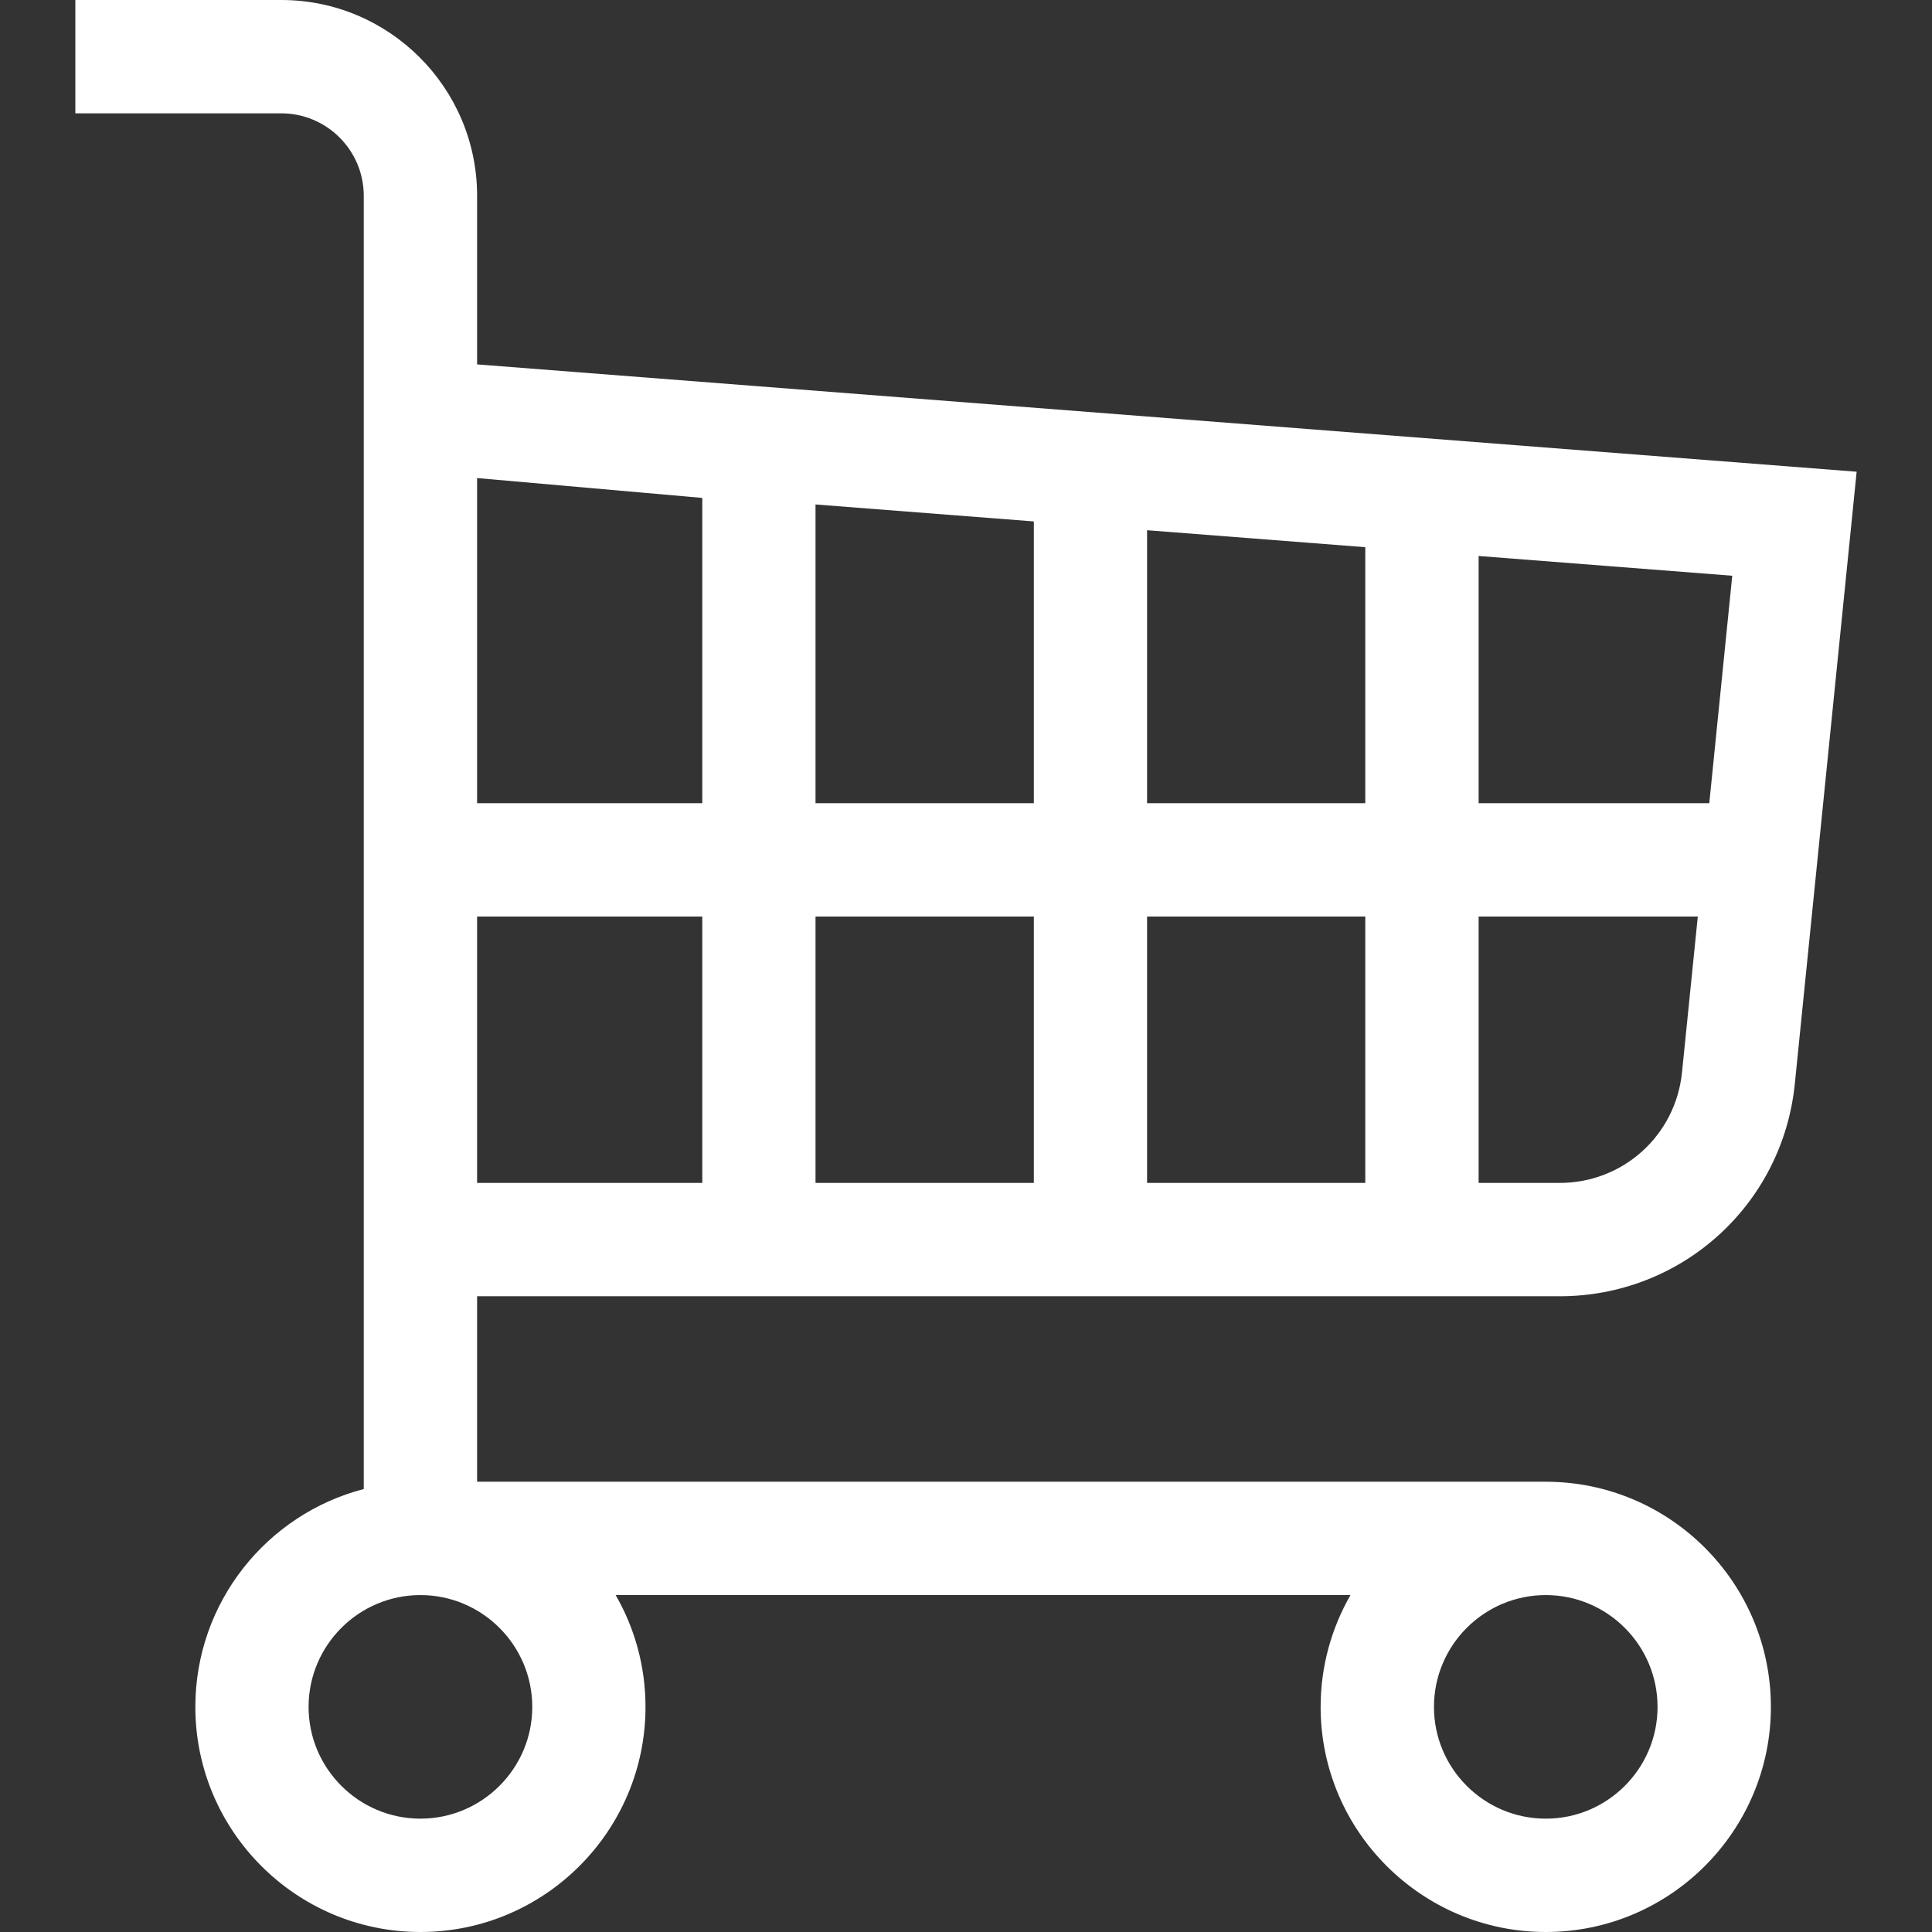 <svg width="18" height="18" viewBox="0 0 18 18" fill="none" xmlns="http://www.w3.org/2000/svg">
<rect x="0" y="0" width="18" height="18" fill="#333333" stroke="none"/>
<g clip-path="url(#clip0_13_14)">
<path d="M3.389 1.824C3.389 1.4 3.044 1.056 2.621 1.056H0.702V0H2.621C3.627 0 4.445 0.818 4.445 1.824V3.395L17.298 4.395L16.722 10.097C16.608 11.226 15.666 12.077 14.531 12.077H4.445V13.805H14.402C15.558 13.805 16.499 14.746 16.499 15.903C16.499 17.059 15.558 18 14.402 18C13.245 18 12.304 17.059 12.304 15.903C12.304 15.524 12.406 15.168 12.582 14.861H5.736C5.913 15.168 6.014 15.524 6.014 15.903C6.014 17.059 5.073 18 3.917 18C2.76 18 1.82 17.059 1.82 15.903C1.82 14.928 2.487 14.107 3.389 13.873V1.824ZM13.36 15.903C13.36 16.477 13.827 16.944 14.402 16.944C14.976 16.944 15.443 16.477 15.443 15.903C15.443 15.328 14.976 14.861 14.402 14.861C13.827 14.861 13.36 15.328 13.36 15.903ZM2.875 15.903C2.875 16.477 3.343 16.944 3.917 16.944C4.491 16.944 4.959 16.477 4.959 15.903C4.959 15.328 4.491 14.861 3.917 14.861C3.343 14.861 2.875 15.328 2.875 15.903ZM10.687 7.483H12.72V5.098L10.687 4.94V7.483ZM9.632 4.858L7.598 4.7V7.483H9.632V4.858ZM10.687 8.539V11.021H12.72V8.539H10.687ZM9.632 8.539H7.598V11.021H9.632V8.539ZM6.543 8.539H4.445V11.021H6.543V8.539ZM4.445 4.454V7.483H6.543V4.639L4.445 4.454ZM13.776 5.18V7.483H15.925L16.139 5.364L13.776 5.18ZM15.671 9.99L15.818 8.539H13.776V11.021H14.531C15.122 11.021 15.612 10.578 15.671 9.99Z" fill="white"/>
</g>
<defs>
<clipPath id="clip0_13_14">
<rect width="18" height="18" fill="white" transform="matrix(-1 0 0 1 18 0)"/>
</clipPath>
</defs>
</svg>
